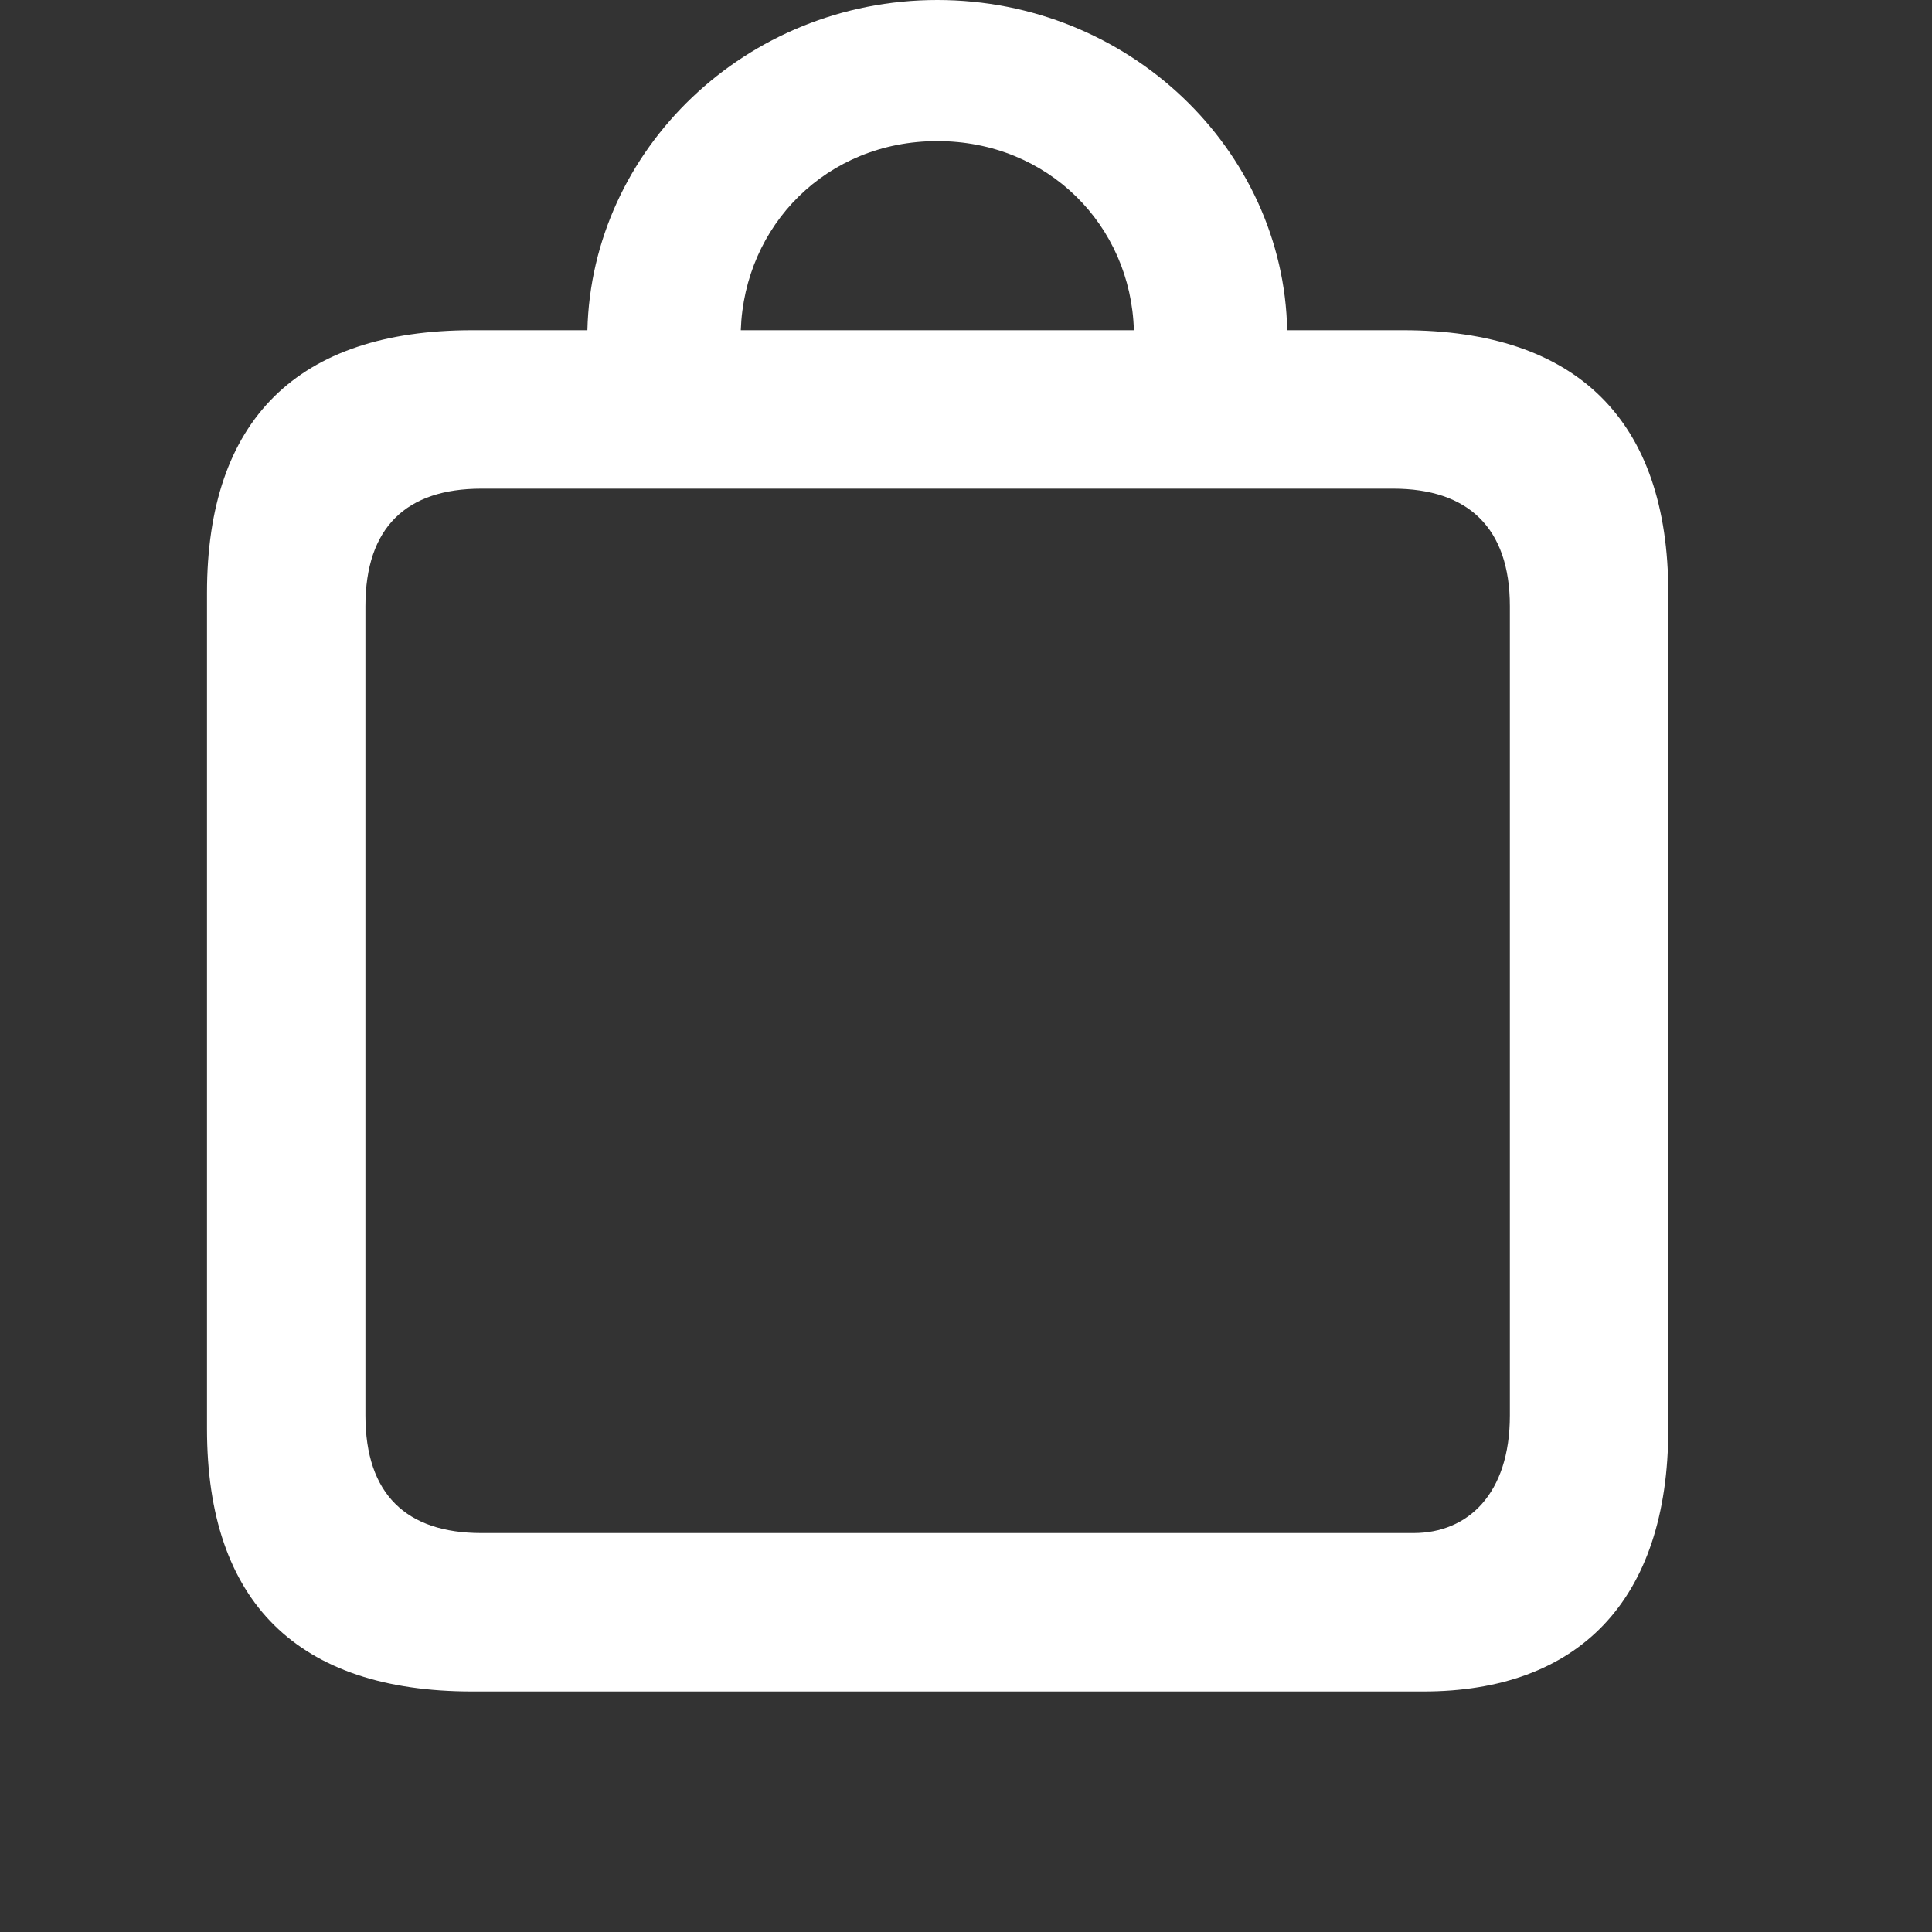 <?xml version="1.0" encoding="UTF-8"?> <svg xmlns="http://www.w3.org/2000/svg" width="28" height="28" viewBox="0 0 28 28" fill="none"><rect x="0" y="0" width="28" height="28" fill="#333333" stroke="none"/> <path d="M3 20.708C3 23.219 4.315 24.514 6.844 24.514H20.629C22.863 24.514 24.178 23.209 24.178 20.708V8.592C24.178 6.092 22.854 4.786 20.334 4.786H18.655C18.603 2.169 16.361 0 13.584 0C10.807 0 8.575 2.169 8.513 4.786H6.844C4.315 4.786 3 6.082 3 8.592V20.708ZM5.296 20.515V8.785C5.296 7.644 5.888 7.082 6.977 7.082H20.191C21.271 7.082 21.882 7.644 21.882 8.785V20.515C21.882 21.654 21.271 22.218 20.486 22.218H6.977C5.888 22.218 5.296 21.654 5.296 20.515ZM10.736 4.786C10.788 3.267 11.978 2.045 13.584 2.045C15.19 2.045 16.39 3.267 16.433 4.786H10.736Z" fill="white"></path> </svg> 